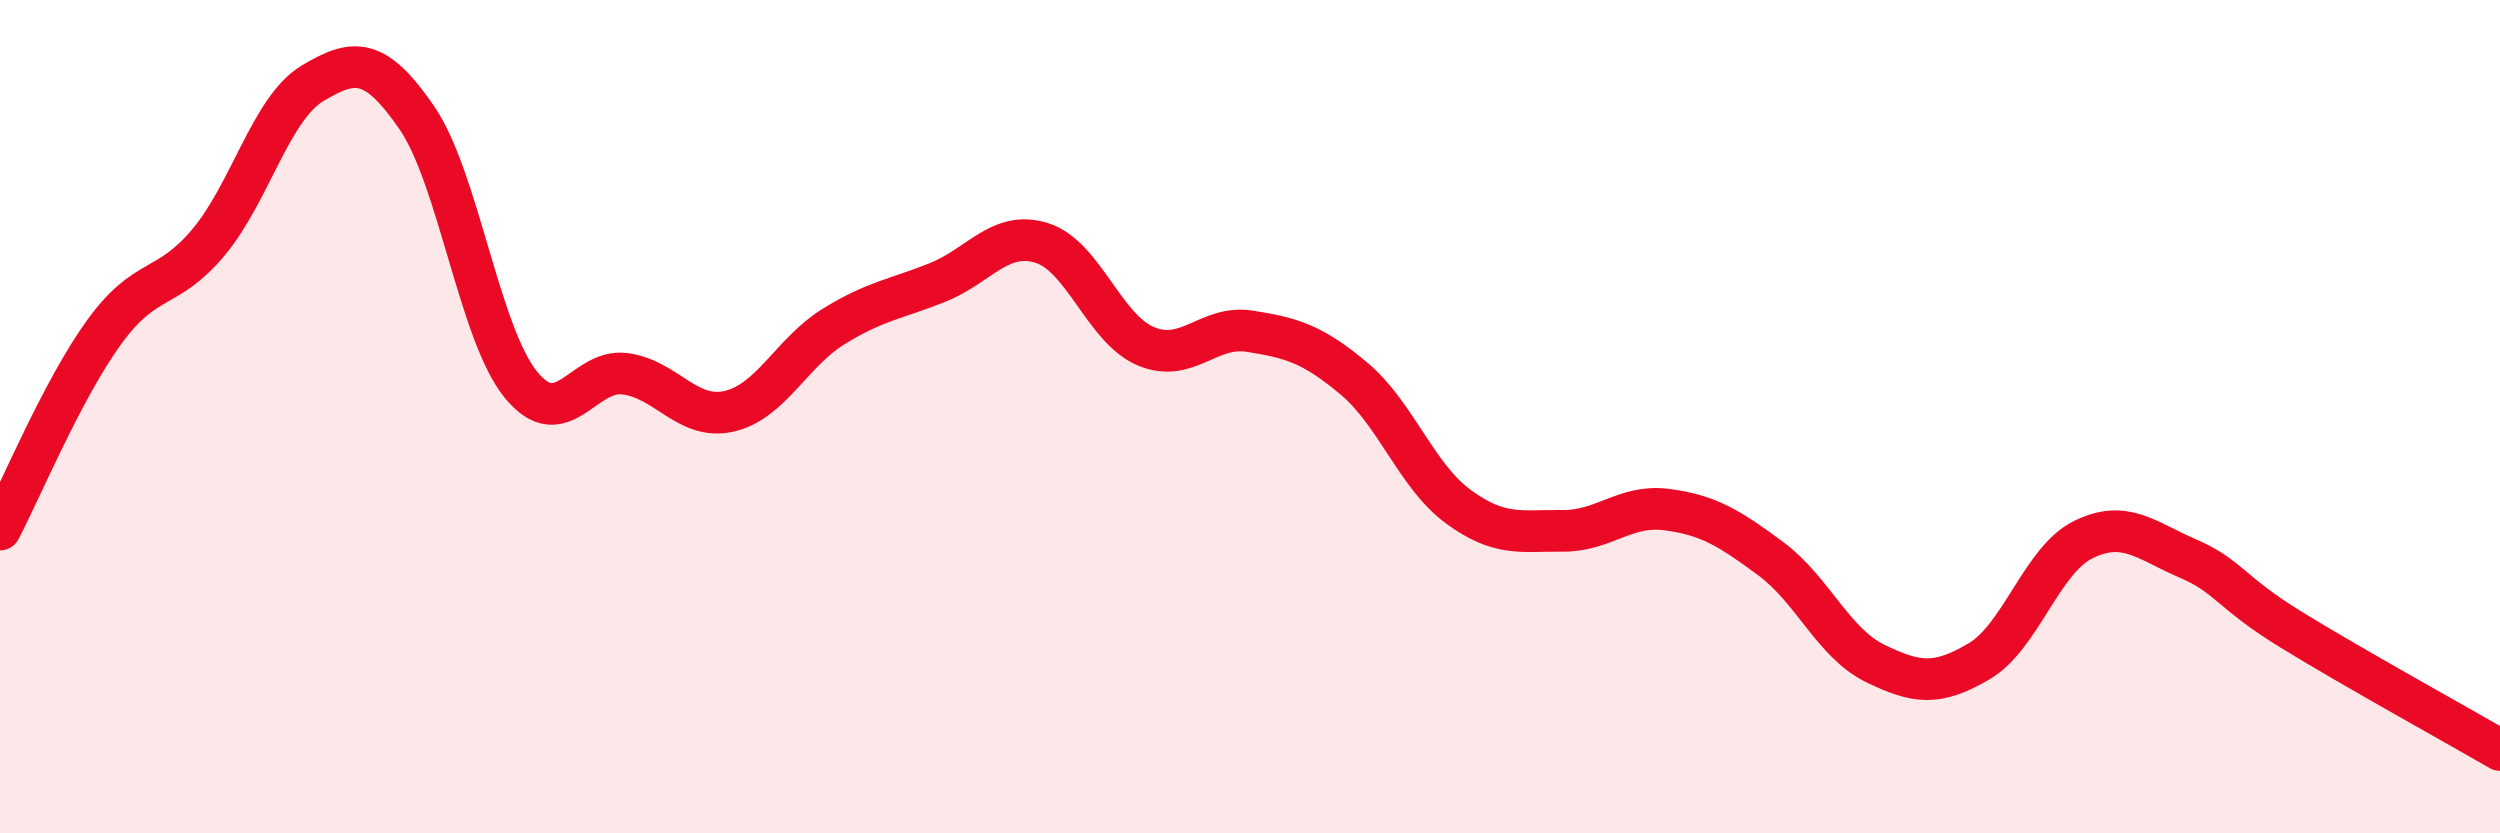 
    <svg width="60" height="20" viewBox="0 0 60 20" xmlns="http://www.w3.org/2000/svg">
      <path
        d="M 0,12.71 C 0.5,11.76 1.5,9.35 2.5,7.97 C 3.5,6.59 4,7.01 5,5.82 C 6,4.63 6.5,2.6 7.5,2 C 8.5,1.4 9,1.37 10,2.82 C 11,4.27 11.5,8 12.5,9.23 C 13.5,10.46 14,8.84 15,8.97 C 16,9.1 16.5,10.1 17.5,9.87 C 18.5,9.64 19,8.46 20,7.84 C 21,7.22 21.5,7.18 22.5,6.78 C 23.5,6.38 24,5.52 25,5.83 C 26,6.14 26.5,7.89 27.5,8.31 C 28.5,8.73 29,7.79 30,7.95 C 31,8.11 31.5,8.25 32.5,9.09 C 33.5,9.93 34,11.43 35,12.16 C 36,12.89 36.5,12.73 37.5,12.74 C 38.5,12.75 39,12.1 40,12.23 C 41,12.36 41.5,12.67 42.5,13.41 C 43.5,14.15 44,15.43 45,15.92 C 46,16.41 46.5,16.46 47.5,15.87 C 48.5,15.28 49,13.44 50,12.95 C 51,12.46 51.5,12.97 52.5,13.4 C 53.5,13.83 53.5,14.2 55,15.12 C 56.5,16.04 59,17.42 60,18L60 20L0 20Z"
        fill="#EB0A25"
        opacity="0.1"
        stroke-linecap="round"
        stroke-linejoin="round"
      />
      <path
        d="M 0,12.71 C 0.5,11.76 1.5,9.35 2.5,7.97 C 3.5,6.59 4,7.01 5,5.82 C 6,4.63 6.5,2.6 7.5,2 C 8.5,1.4 9,1.37 10,2.82 C 11,4.27 11.5,8 12.5,9.23 C 13.5,10.46 14,8.84 15,8.97 C 16,9.1 16.5,10.1 17.5,9.87 C 18.5,9.64 19,8.46 20,7.84 C 21,7.22 21.5,7.18 22.5,6.78 C 23.5,6.38 24,5.52 25,5.83 C 26,6.14 26.5,7.89 27.5,8.31 C 28.5,8.73 29,7.79 30,7.95 C 31,8.11 31.5,8.25 32.5,9.09 C 33.5,9.93 34,11.43 35,12.16 C 36,12.89 36.5,12.73 37.5,12.74 C 38.5,12.75 39,12.1 40,12.23 C 41,12.36 41.5,12.67 42.5,13.41 C 43.5,14.15 44,15.43 45,15.92 C 46,16.41 46.5,16.46 47.5,15.87 C 48.5,15.28 49,13.44 50,12.95 C 51,12.46 51.5,12.97 52.5,13.4 C 53.5,13.83 53.5,14.2 55,15.12 C 56.5,16.04 59,17.42 60,18"
        stroke="#EB0A25"
        stroke-width="1"
        fill="none"
        stroke-linecap="round"
        stroke-linejoin="round"
      />
    </svg>
  